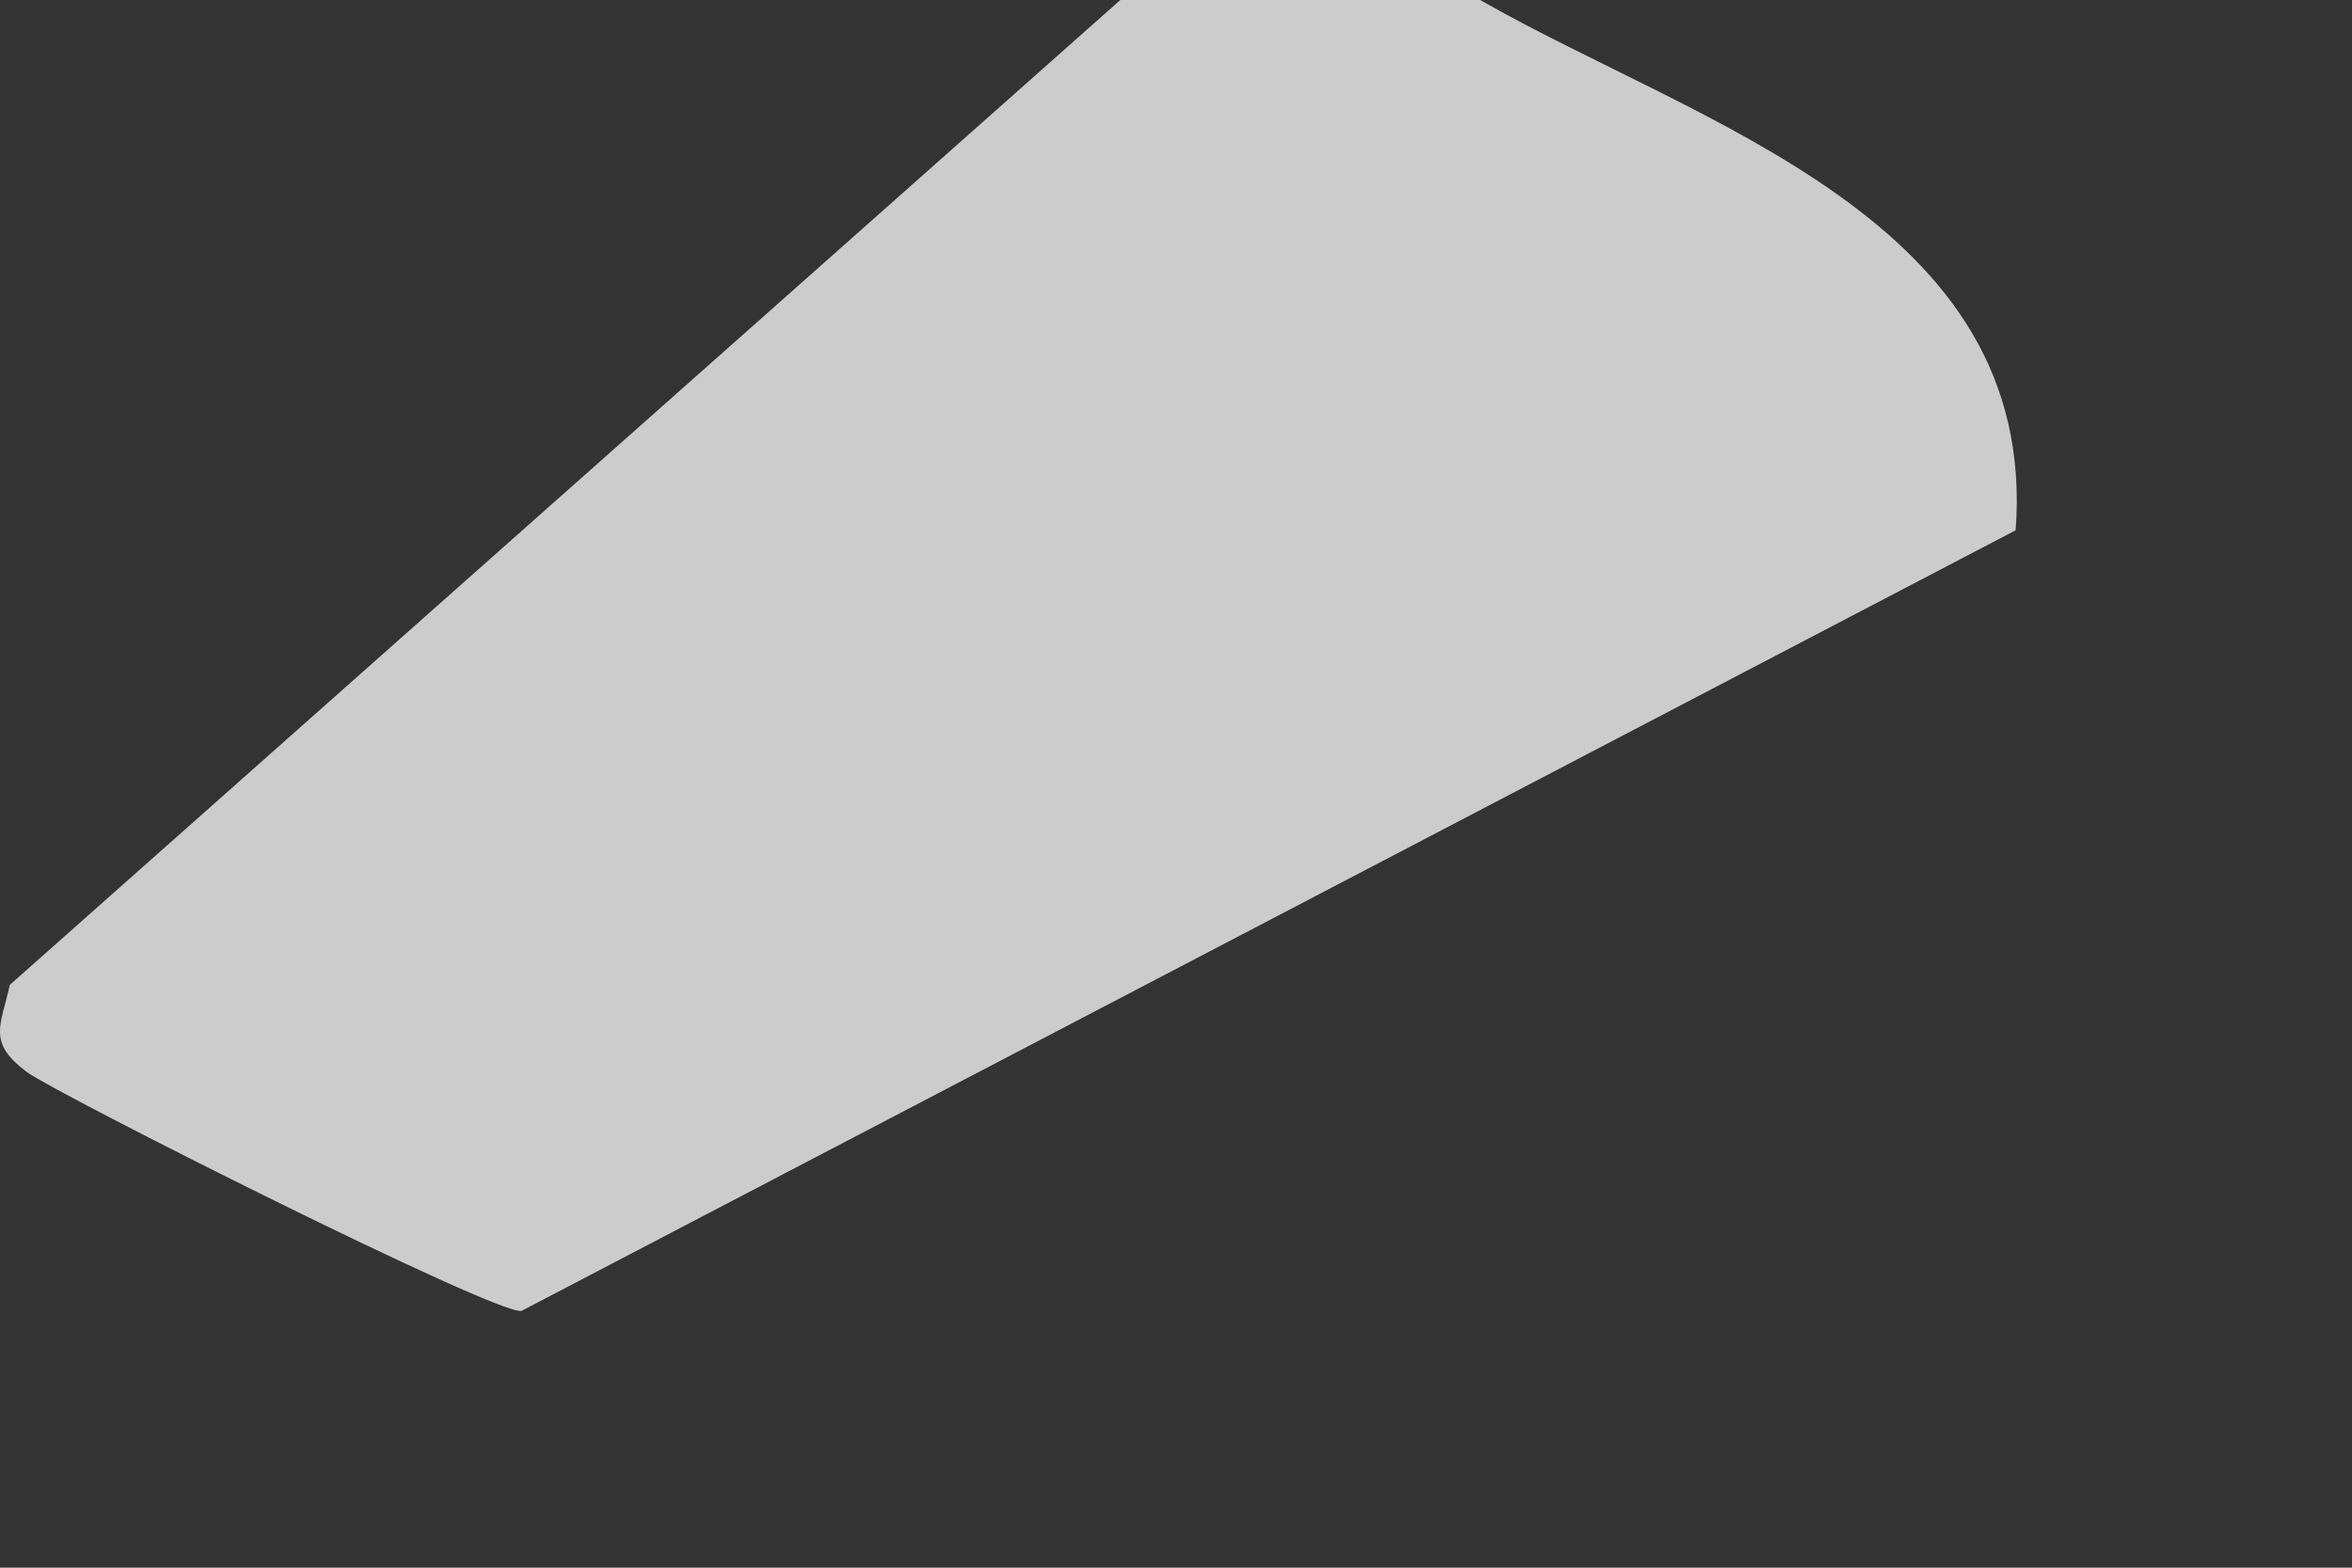 <?xml version="1.0" encoding="utf-8"?>
<svg xmlns="http://www.w3.org/2000/svg" fill="none" height="100%" overflow="visible" preserveAspectRatio="none" style="display: block;" viewBox="0 0 6 4" width="100%">
<rect x="0" y="0" width="6" height="4" fill="#333333" stroke="none"/>
<path d="M3.776 0C4.331 0.318 5.201 0.558 5.142 1.353L1.33 3.345C1.26 3.353 0.142 2.79 0.068 2.735C-0.033 2.659 0.002 2.618 0.025 2.513L2.858 0H3.776Z" fill="white" fill-opacity="0.75" id="Vector"/>
</svg>